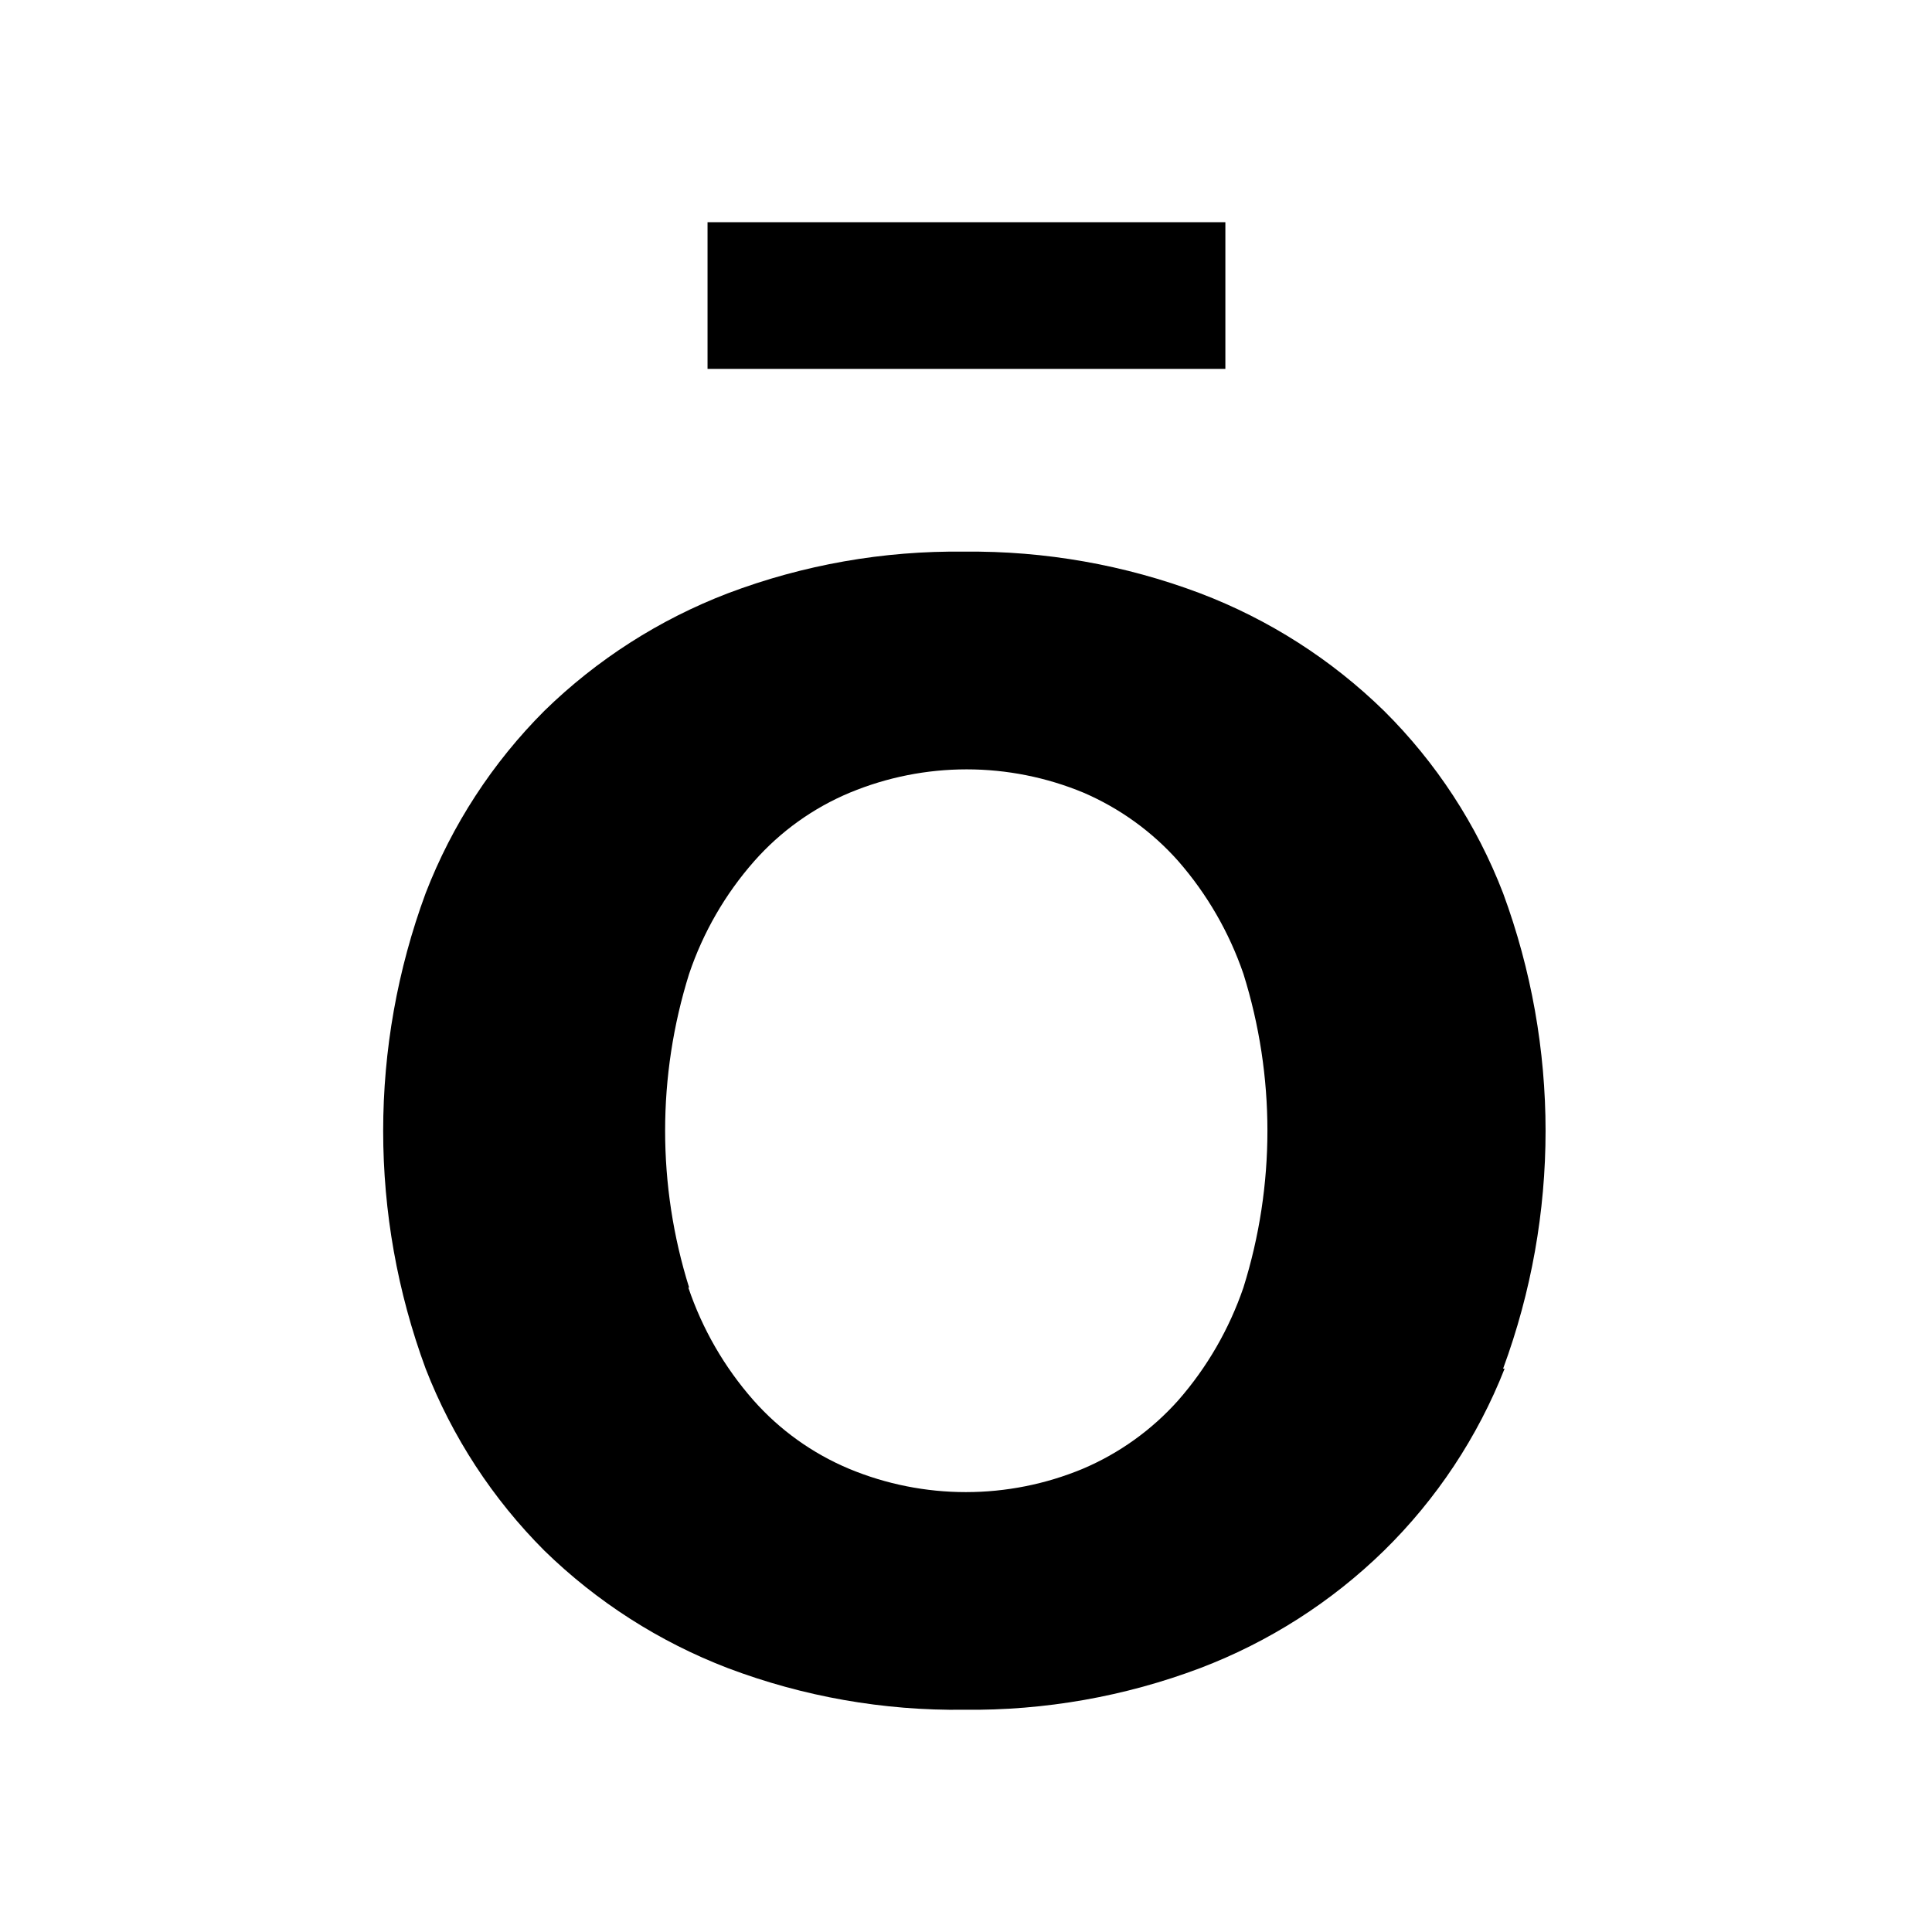<svg width="32" height="32" viewBox="0 0 32 32" fill="none" xmlns="http://www.w3.org/2000/svg">
<style>
    path {
        fill: #000;
    }
    @media (prefers-color-scheme: dark) {
        path {
            fill: #FFF;
        }
    }
</style>
<path d="M24.921 22.669C24.475 23.803 23.794 24.83 22.923 25.684C22.053 26.534 21.017 27.196 19.879 27.629C18.631 28.1 17.305 28.334 15.97 28.319C14.633 28.336 13.305 28.102 12.055 27.629C10.92 27.194 9.886 26.532 9.017 25.684C8.159 24.826 7.489 23.799 7.05 22.669C6.112 20.128 6.112 17.335 7.05 14.794C7.488 13.661 8.158 12.632 9.017 11.773C9.886 10.924 10.92 10.262 12.055 9.827C13.305 9.354 14.633 9.12 15.97 9.137C17.305 9.122 18.631 9.356 19.879 9.827C21.017 10.26 22.053 10.923 22.923 11.773C23.787 12.63 24.459 13.659 24.896 14.794C25.834 17.335 25.834 20.128 24.896 22.669H24.921ZM11.401 21.326C11.633 22.013 11.999 22.647 12.478 23.191C12.914 23.685 13.457 24.074 14.066 24.329C14.678 24.583 15.335 24.714 15.998 24.714C16.662 24.714 17.319 24.583 17.931 24.329C18.538 24.072 19.08 23.683 19.518 23.191C19.995 22.645 20.36 22.012 20.595 21.326C21.125 19.635 21.125 17.822 20.595 16.13C20.36 15.445 19.995 14.812 19.518 14.265C19.084 13.775 18.546 13.387 17.944 13.128C17.331 12.874 16.674 12.743 16.011 12.743C15.347 12.743 14.691 12.874 14.078 13.128C13.469 13.382 12.927 13.771 12.491 14.265C12.011 14.81 11.646 15.443 11.414 16.13C10.884 17.822 10.884 19.635 11.414 21.326H11.401ZM11.719 3.68H20.296V6.11H11.719V3.68Z" />
</svg>
